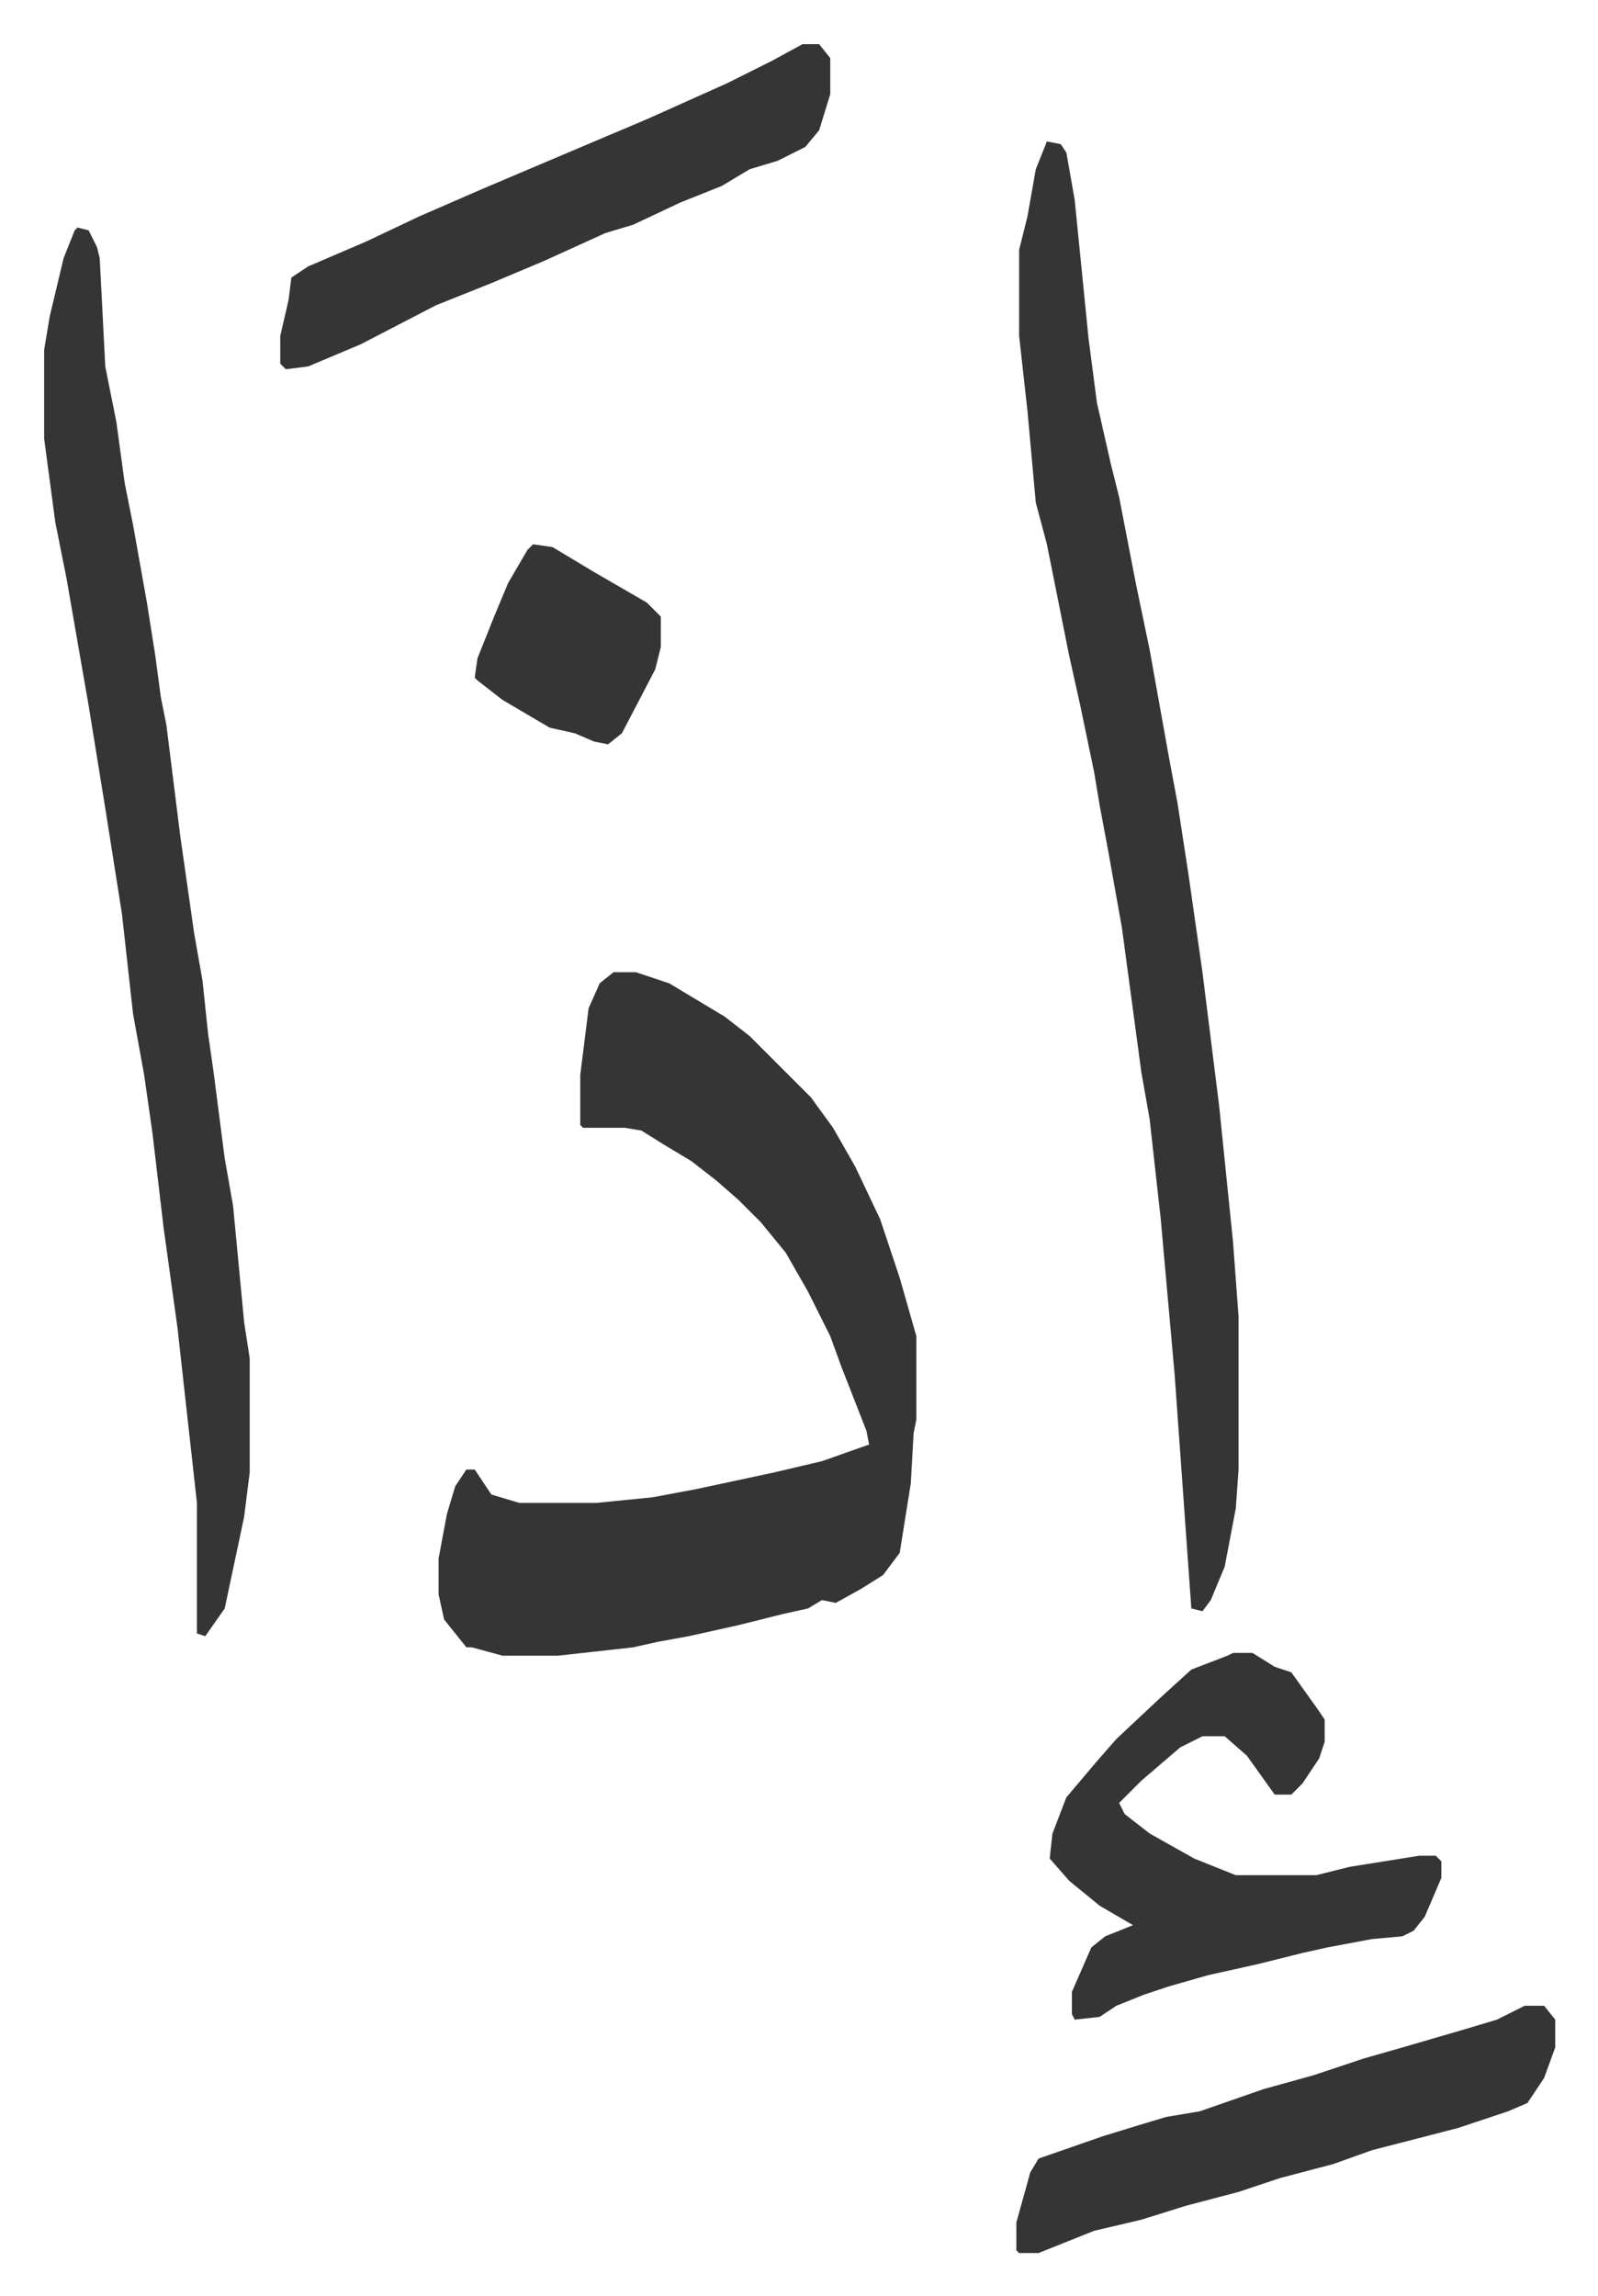 <svg xmlns="http://www.w3.org/2000/svg" viewBox="-15.9 392.1 575.3 826.3">
    <path fill="#353535" id="rule_normal" d="M205 742h8l12 4 20 12 9 7 17 17 5 5 8 11 8 14 9 19 7 21 6 21v30l-1 5-1 18-4 25-6 8-8 5-9 5-5-1-5 3-9 2-16 4-18 4-11 2-9 2-27 3h-20l-11-3h-2l-8-10-2-9v-13l3-16 3-10 4-6h3l6 9 10 3h28l20-2 16-3 28-6 17-4 17-6-1-5-9-23-4-11-8-16-8-14-9-11-8-8-8-7-9-7-10-6-8-5-6-1h-15l-1-1v-18l3-24 4-9zm156-299 5 1 2 3 3 17 5 50 3 23 5 22 3 12 6 31 5 24 7 39 3 16 4 26 5 35 6 48 5 49 2 27v55l-1 14-4 21-5 12-3 4-4-1-6-84-5-56-4-36-3-17-7-52-5-28-3-16-2-12-5-24-4-18-8-40-4-15-3-33-3-27v-31l3-12 3-17zM12 474l4 1 3 6 1 4 2 39 4 20 3 22 3 15 5 28 3 19 2 15 2 10 5 40 3 21 2 14 3 17 2 19 2 14 4 31 3 17 4 42 2 13v41l-2 16-7 33-7 10-3-1v-47l-7-63-5-36-4-34-3-21-4-22-4-36-6-38-6-37-8-46-4-20-4-30v-32l2-12 5-21 4-10zm416 513h7l8 5 6 2 10 14 2 3v8l-2 6-6 9-4 4h-6l-10-14-8-7h-8l-8 4-14 12-8 8 2 4 9 7 16 9 15 6h29l12-3 25-4h6l2 2v6l-6 14-4 5-4 2-11 1-16 3-9 2-16 4-18 4-14 4-9 3-10 4-6 4-9 1-1-2v-8l7-16 5-4 10-4-12-7-11-9-7-8 1-9 5-13 11-13 7-8 16-15 11-10 13-5zM273 408h6l4 5v13l-4 13-5 6-10 5-10 3-10 6-15 6-17 8-10 3-22 10-19 8-20 8-27 14-19 8-8 1-2-2v-10l3-13 1-8 6-4 21-9 19-9 23-10 33-14 26-11 29-13 16-8zm260 706h7l4 5v10l-4 11-6 9-7 3-18 6-31 8-14 5-19 5-15 5-19 5-16 5-17 4-20 8h-7l-1-1v-10l5-18 3-5 23-8 13-4 10-3 12-2 23-8 18-5 18-6 14-4 24-7 10-3zM176 588l7 1 15 9 19 11 5 5v11l-2 8-12 23-5 4-5-1-7-3-9-2-17-10-9-7-1-1 1-7 6-15 5-12 7-12z"/>
</svg>
